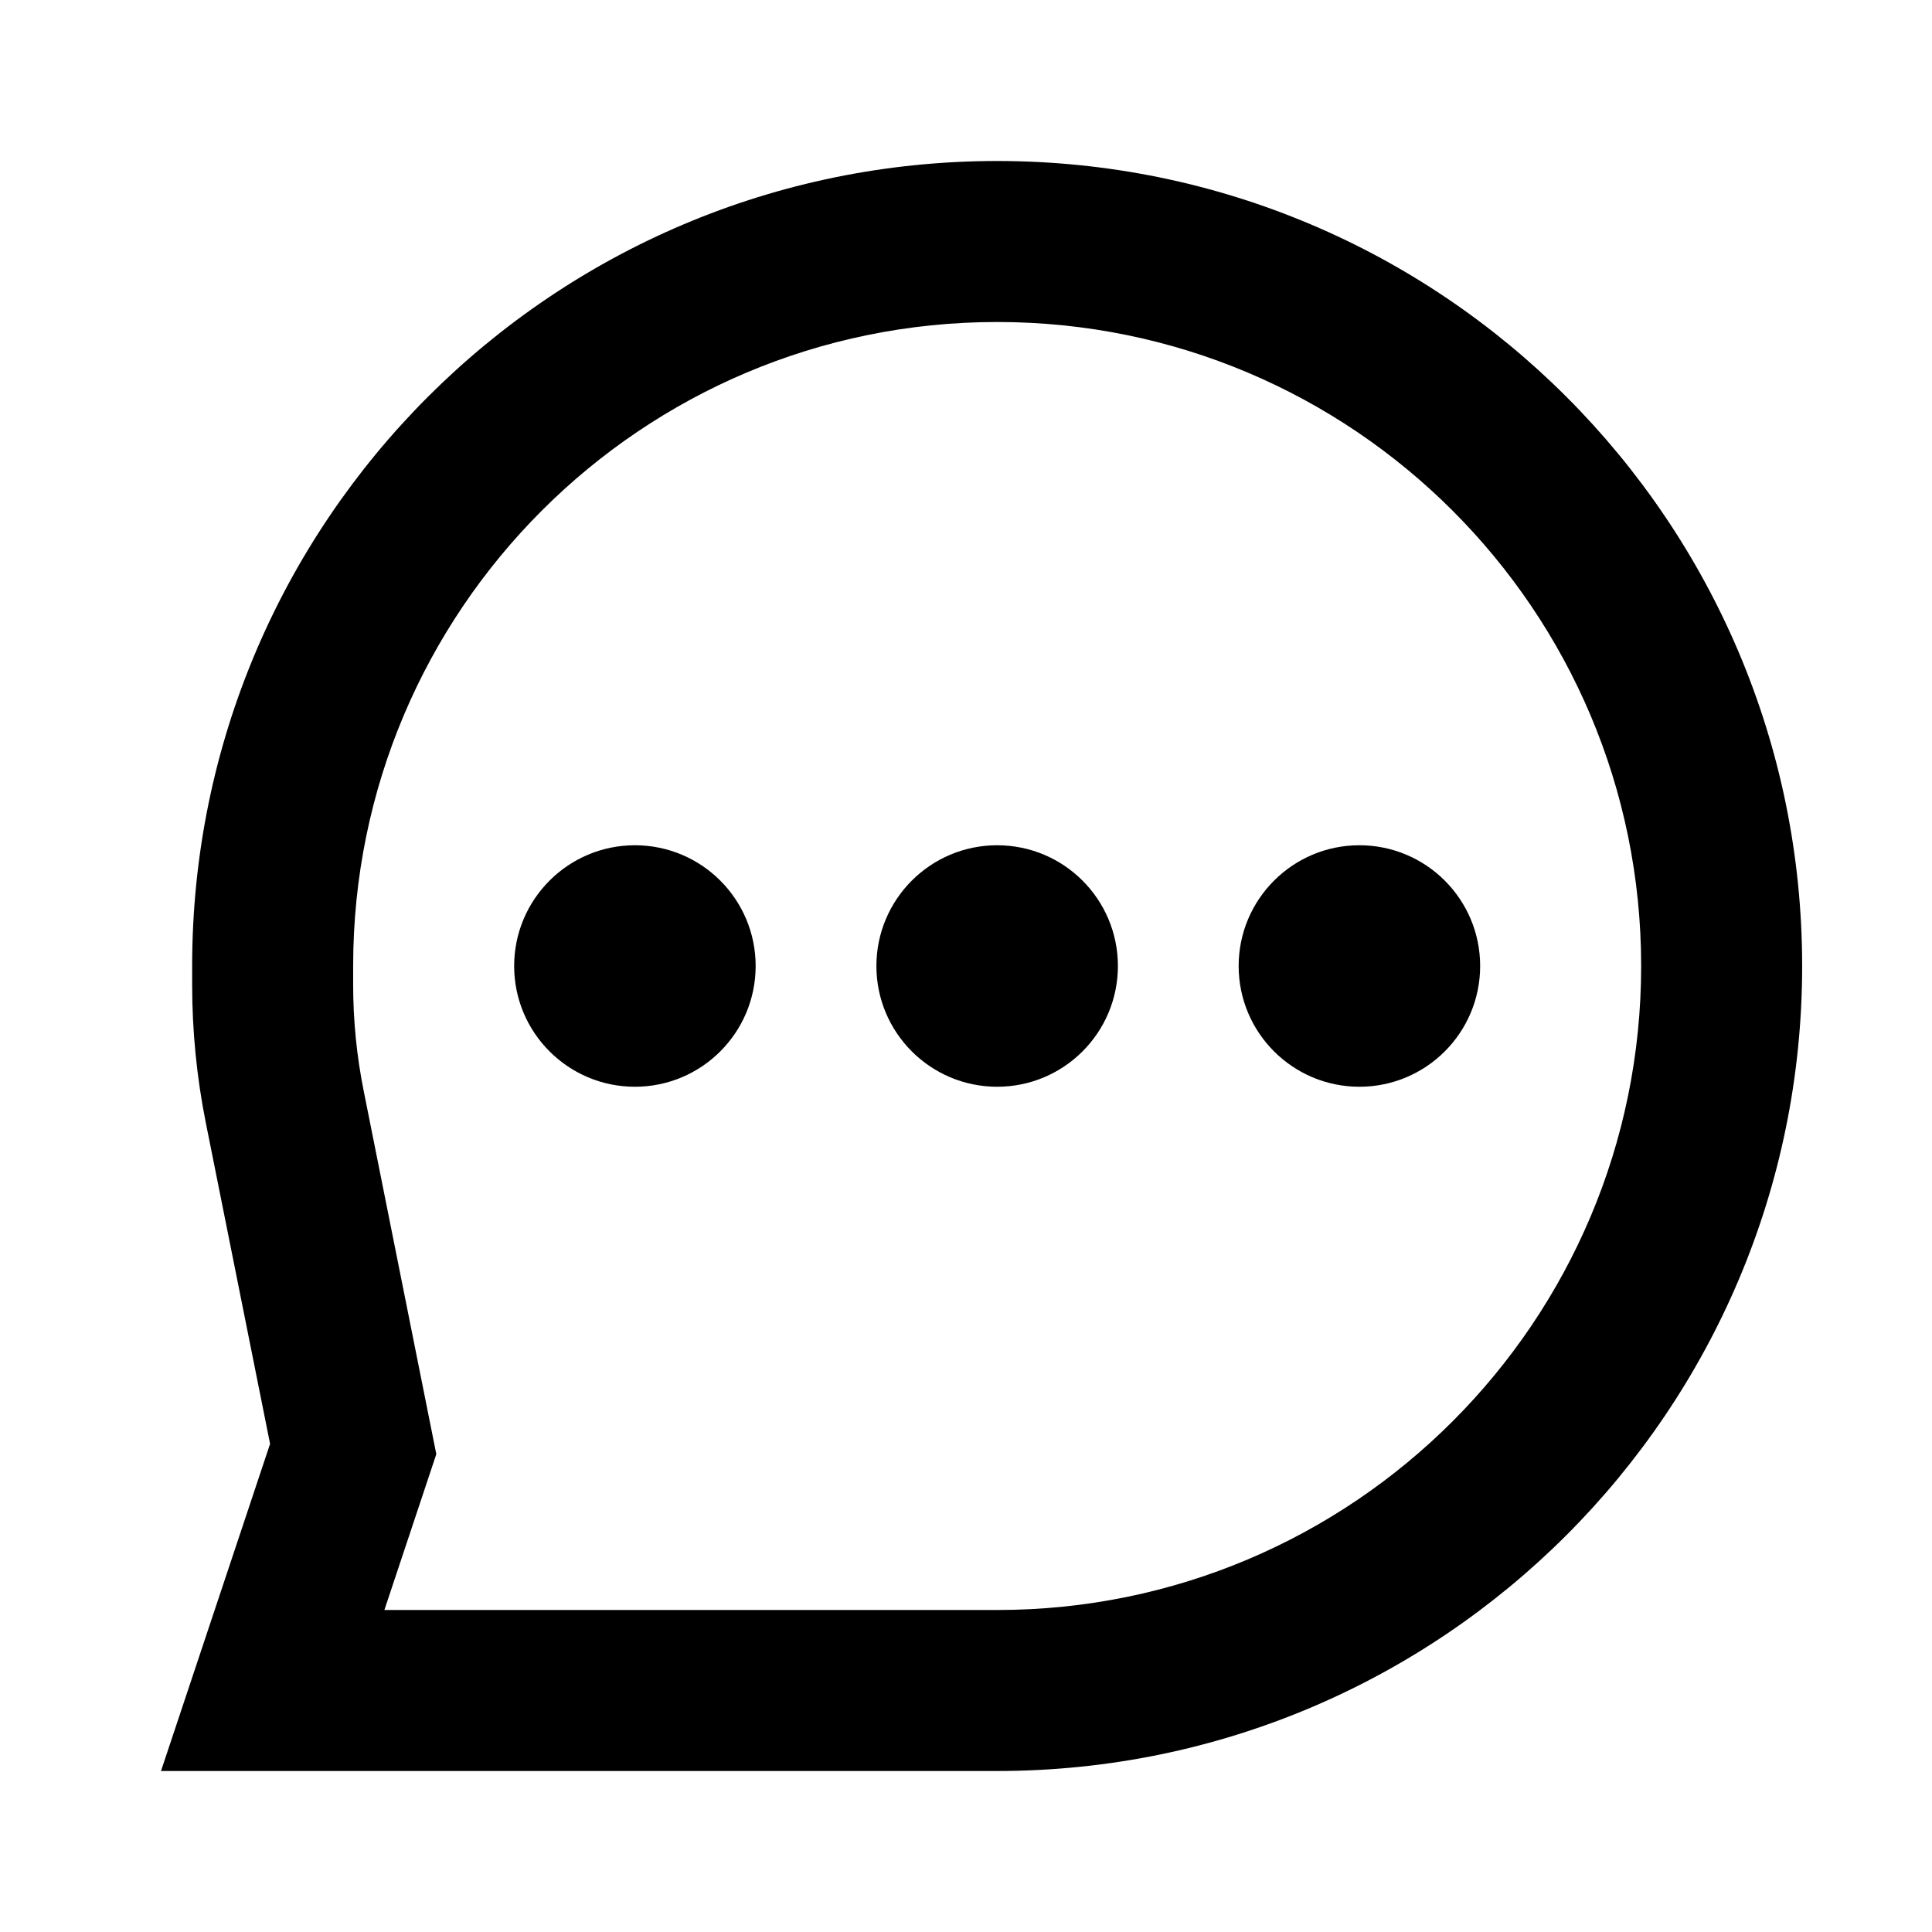 <svg width="24" height="24" viewBox="0 0 24 24" fill="none" xmlns="http://www.w3.org/2000/svg">
<path fill-rule="evenodd" clip-rule="evenodd" d="M12.387 2C17.91 2 22.387 6.477 22.387 12C22.387 17.523 17.91 22 12.387 22H2L3.355 17.936L2.557 13.949C2.444 13.384 2.387 12.809 2.387 12.232V12C2.387 6.477 6.865 2 12.387 2ZM20.387 12C20.387 7.582 16.806 4 12.387 4C7.969 4 4.387 7.582 4.387 12V12.232C4.387 12.677 4.431 13.121 4.519 13.557L5.42 18.064L4.775 20H12.387C16.806 20 20.387 16.418 20.387 12ZM7.887 10.5C8.716 10.5 9.387 11.172 9.387 12C9.387 12.828 8.716 13.5 7.887 13.5C7.059 13.5 6.387 12.828 6.387 12C6.387 11.172 7.059 10.5 7.887 10.5ZM13.887 12C13.887 11.172 13.216 10.5 12.387 10.5C11.559 10.5 10.887 11.172 10.887 12C10.887 12.828 11.559 13.5 12.387 13.5C13.216 13.5 13.887 12.828 13.887 12ZM16.887 10.5C17.716 10.5 18.387 11.172 18.387 12C18.387 12.828 17.716 13.5 16.887 13.5C16.059 13.5 15.387 12.828 15.387 12C15.387 11.172 16.059 10.5 16.887 10.5Z" fill="black"/>
</svg>
